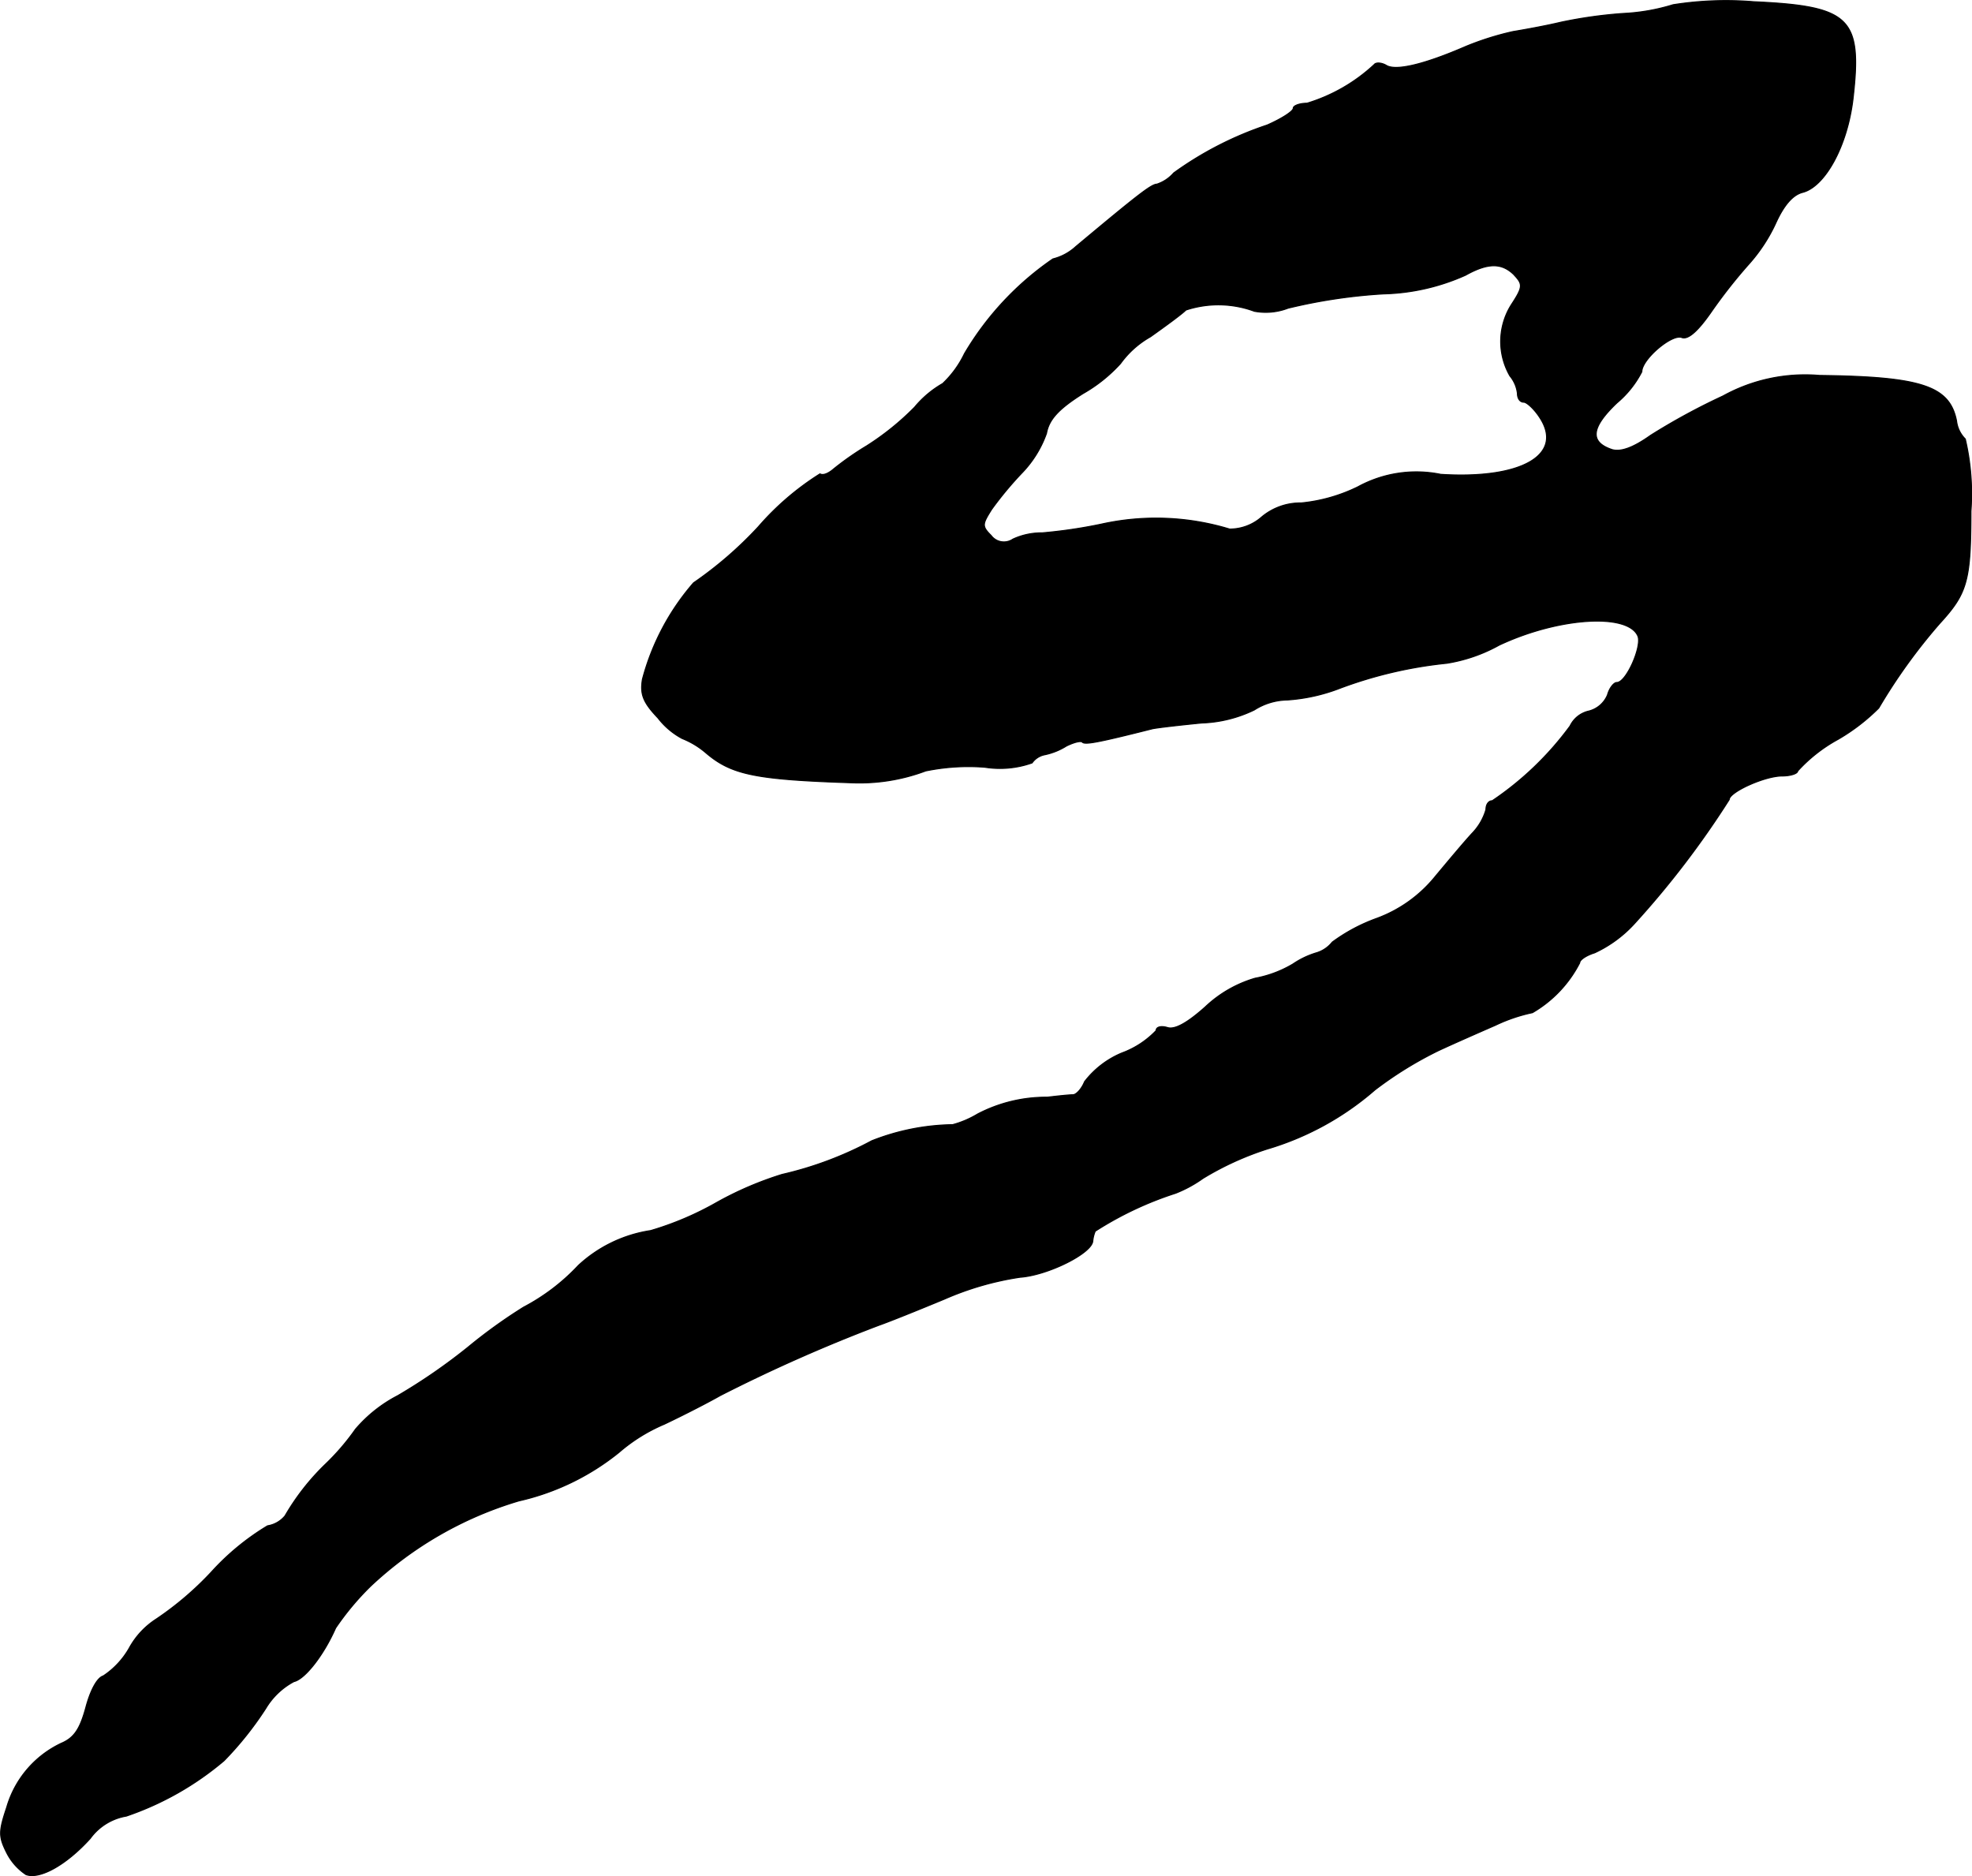<?xml version="1.0" encoding="UTF-8"?>
<svg xmlns="http://www.w3.org/2000/svg"
     version="1.1"
     width="6.766mm"
     height="6.436mm"
     viewBox="0 0 19.179 18.244">
   <defs>
      <style type="text/css"><![CDATA[
      .a {
        stroke: #000;
        stroke-linecap: round;
        stroke-linejoin: round;
        stroke-width: 0.01px;
      }
    ]]></style>
   </defs>
   <path class="a"
         d="M16.272.046a1.957,1.957,0,0,1-.485.085,4.423,4.423,0,0,0-.606.085c-.151.036-.357.073-.466.091A2.794,2.794,0,0,0,14.255.452c-.406.176-.684.242-.775.182-.042-.024-.097-.03-.115-.006a1.671,1.671,0,0,1-.654.376c-.073,0-.133.024-.133.048,0,.03-.115.103-.254.164a3.362,3.362,0,0,0-.909.466.371.371,0,0,1-.164.109c-.055,0-.206.121-.787.606a.513.513,0,0,1-.224.121,2.909,2.909,0,0,0-.86.921.984.984,0,0,1-.212.291.997.997,0,0,0-.273.23,2.643,2.643,0,0,1-.466.376,2.86,2.86,0,0,0-.321.224c-.048.042-.103.067-.133.048a2.68,2.68,0,0,0-.6.515,3.766,3.766,0,0,1-.63.545A2.34,2.34,0,0,0,6.248,6.606c-.024.145.006.224.151.376a.734.734,0,0,0,.236.2.817.817,0,0,1,.23.139c.248.212.478.26,1.411.291a1.832,1.832,0,0,0,.727-.115,2.068,2.068,0,0,1,.575-.036.935.935,0,0,0,.46-.042.195.195,0,0,1,.121-.079.642.642,0,0,0,.212-.085c.073-.036.145-.055.157-.036.03.024.157,0,.684-.133.067-.012.279-.036.472-.055a1.272,1.272,0,0,0,.515-.127.614.614,0,0,1,.321-.097,1.743,1.743,0,0,0,.515-.115,4.154,4.154,0,0,1,1.036-.242,1.551,1.551,0,0,0,.509-.176c.581-.273,1.26-.315,1.351-.085.036.103-.115.448-.206.448-.03,0-.073.055-.091.121a.267.267,0,0,1-.182.157.267.267,0,0,0-.182.145,3.055,3.055,0,0,1-.757.727c-.036,0-.061.036-.061.085a.55.55,0,0,1-.133.23c-.079.085-.236.273-.357.418a1.317,1.317,0,0,1-.575.412,1.69,1.69,0,0,0-.43.23.31.31,0,0,1-.151.103.823.823,0,0,0-.23.109,1.117,1.117,0,0,1-.369.139,1.191,1.191,0,0,0-.485.279c-.176.157-.297.224-.369.2-.061-.018-.109-.006-.109.03a.878.878,0,0,1-.333.218.888.888,0,0,0-.363.279c-.024.061-.073.121-.109.127-.042,0-.151.012-.254.024a1.439,1.439,0,0,0-.678.164.942.942,0,0,1-.242.103,2.224,2.224,0,0,0-.787.157,3.485,3.485,0,0,1-.872.327,3.317,3.317,0,0,0-.636.273,3.012,3.012,0,0,1-.642.273,1.322,1.322,0,0,0-.703.339,2.008,2.008,0,0,1-.533.406,5.036,5.036,0,0,0-.539.388,5.606,5.606,0,0,1-.684.472,1.368,1.368,0,0,0-.412.327,2.297,2.297,0,0,1-.291.339,2.304,2.304,0,0,0-.394.503.276.276,0,0,1-.17.097,2.425,2.425,0,0,0-.545.448,3.086,3.086,0,0,1-.539.46.779.779,0,0,0-.26.279.797.797,0,0,1-.254.273c-.061.018-.127.145-.17.309-.055.2-.109.291-.236.345a.994.994,0,0,0-.533.624c-.079.236-.079.285,0,.442a.553.553,0,0,0,.188.212c.133.048.388-.091.624-.351a.545.545,0,0,1,.351-.218,2.925,2.925,0,0,0,.951-.539,3.24,3.24,0,0,0,.406-.509.706.706,0,0,1,.273-.26c.109-.024.291-.26.406-.521a2.647,2.647,0,0,1,.339-.406,3.597,3.597,0,0,1,1.442-.83,2.389,2.389,0,0,0,.975-.472A1.66,1.66,0,0,1,6.46,13.85c.218-.103.46-.23.545-.279a15.485,15.485,0,0,1,1.545-.684c.103-.036.388-.151.636-.254a2.905,2.905,0,0,1,.733-.212c.267-.018.697-.23.709-.351a.324.324,0,0,1,.024-.097,3.335,3.335,0,0,1,.781-.369,1.233,1.233,0,0,0,.267-.145,2.899,2.899,0,0,1,.624-.285,2.801,2.801,0,0,0,1.048-.575,3.658,3.658,0,0,1,.618-.382c.157-.073.406-.182.557-.248a1.592,1.592,0,0,1,.357-.121,1.183,1.183,0,0,0,.46-.485c0-.03.067-.073.145-.097a1.216,1.216,0,0,0,.388-.285,8.75,8.75,0,0,0,.921-1.205c0-.073.345-.23.515-.23.085,0,.151-.024.151-.048a1.503,1.503,0,0,1,.394-.309,1.927,1.927,0,0,0,.394-.303,5.454,5.454,0,0,1,.594-.824c.267-.291.303-.412.303-1.09a2.327,2.327,0,0,0-.055-.703.296.296,0,0,1-.085-.176c-.067-.339-.339-.43-1.333-.442a1.652,1.652,0,0,0-.939.2,6.275,6.275,0,0,0-.703.382c-.17.121-.291.164-.376.139-.218-.073-.206-.212.048-.454a.976.976,0,0,0,.242-.303c0-.121.291-.369.388-.333q.091.036.291-.254a4.995,4.995,0,0,1,.357-.454,1.608,1.608,0,0,0,.273-.418c.073-.157.157-.26.254-.285.218-.055.436-.448.491-.909.091-.787-.024-.902-.963-.945A3.295,3.295,0,0,0,16.272.046Zm-1.545,2.629c.085.091.085.115-.03.291a.671.671,0,0,0-.012.69.324.324,0,0,1,.073.17c0,.048.024.085.061.085.03,0,.103.067.157.151.236.363-.182.6-.963.551a1.184,1.184,0,0,0-.806.121,1.605,1.605,0,0,1-.551.157.585.585,0,0,0-.388.139.469.469,0,0,1-.309.115,2.458,2.458,0,0,0-1.248-.048,4.852,4.852,0,0,1-.575.085.66.66,0,0,0-.285.061.155.155,0,0,1-.212-.036c-.091-.091-.085-.109.006-.254a3.418,3.418,0,0,1,.303-.363,1.067,1.067,0,0,0,.23-.376c.024-.133.115-.236.357-.388a1.476,1.476,0,0,0,.363-.291.911.911,0,0,1,.291-.26c.145-.103.303-.218.345-.26a1.009,1.009,0,0,1,.666.012.604.604,0,0,0,.327-.03,5.229,5.229,0,0,1,.927-.139,2.07,2.07,0,0,0,.8-.182C14.473,2.554,14.607,2.554,14.728,2.675Z"/>
</svg>
